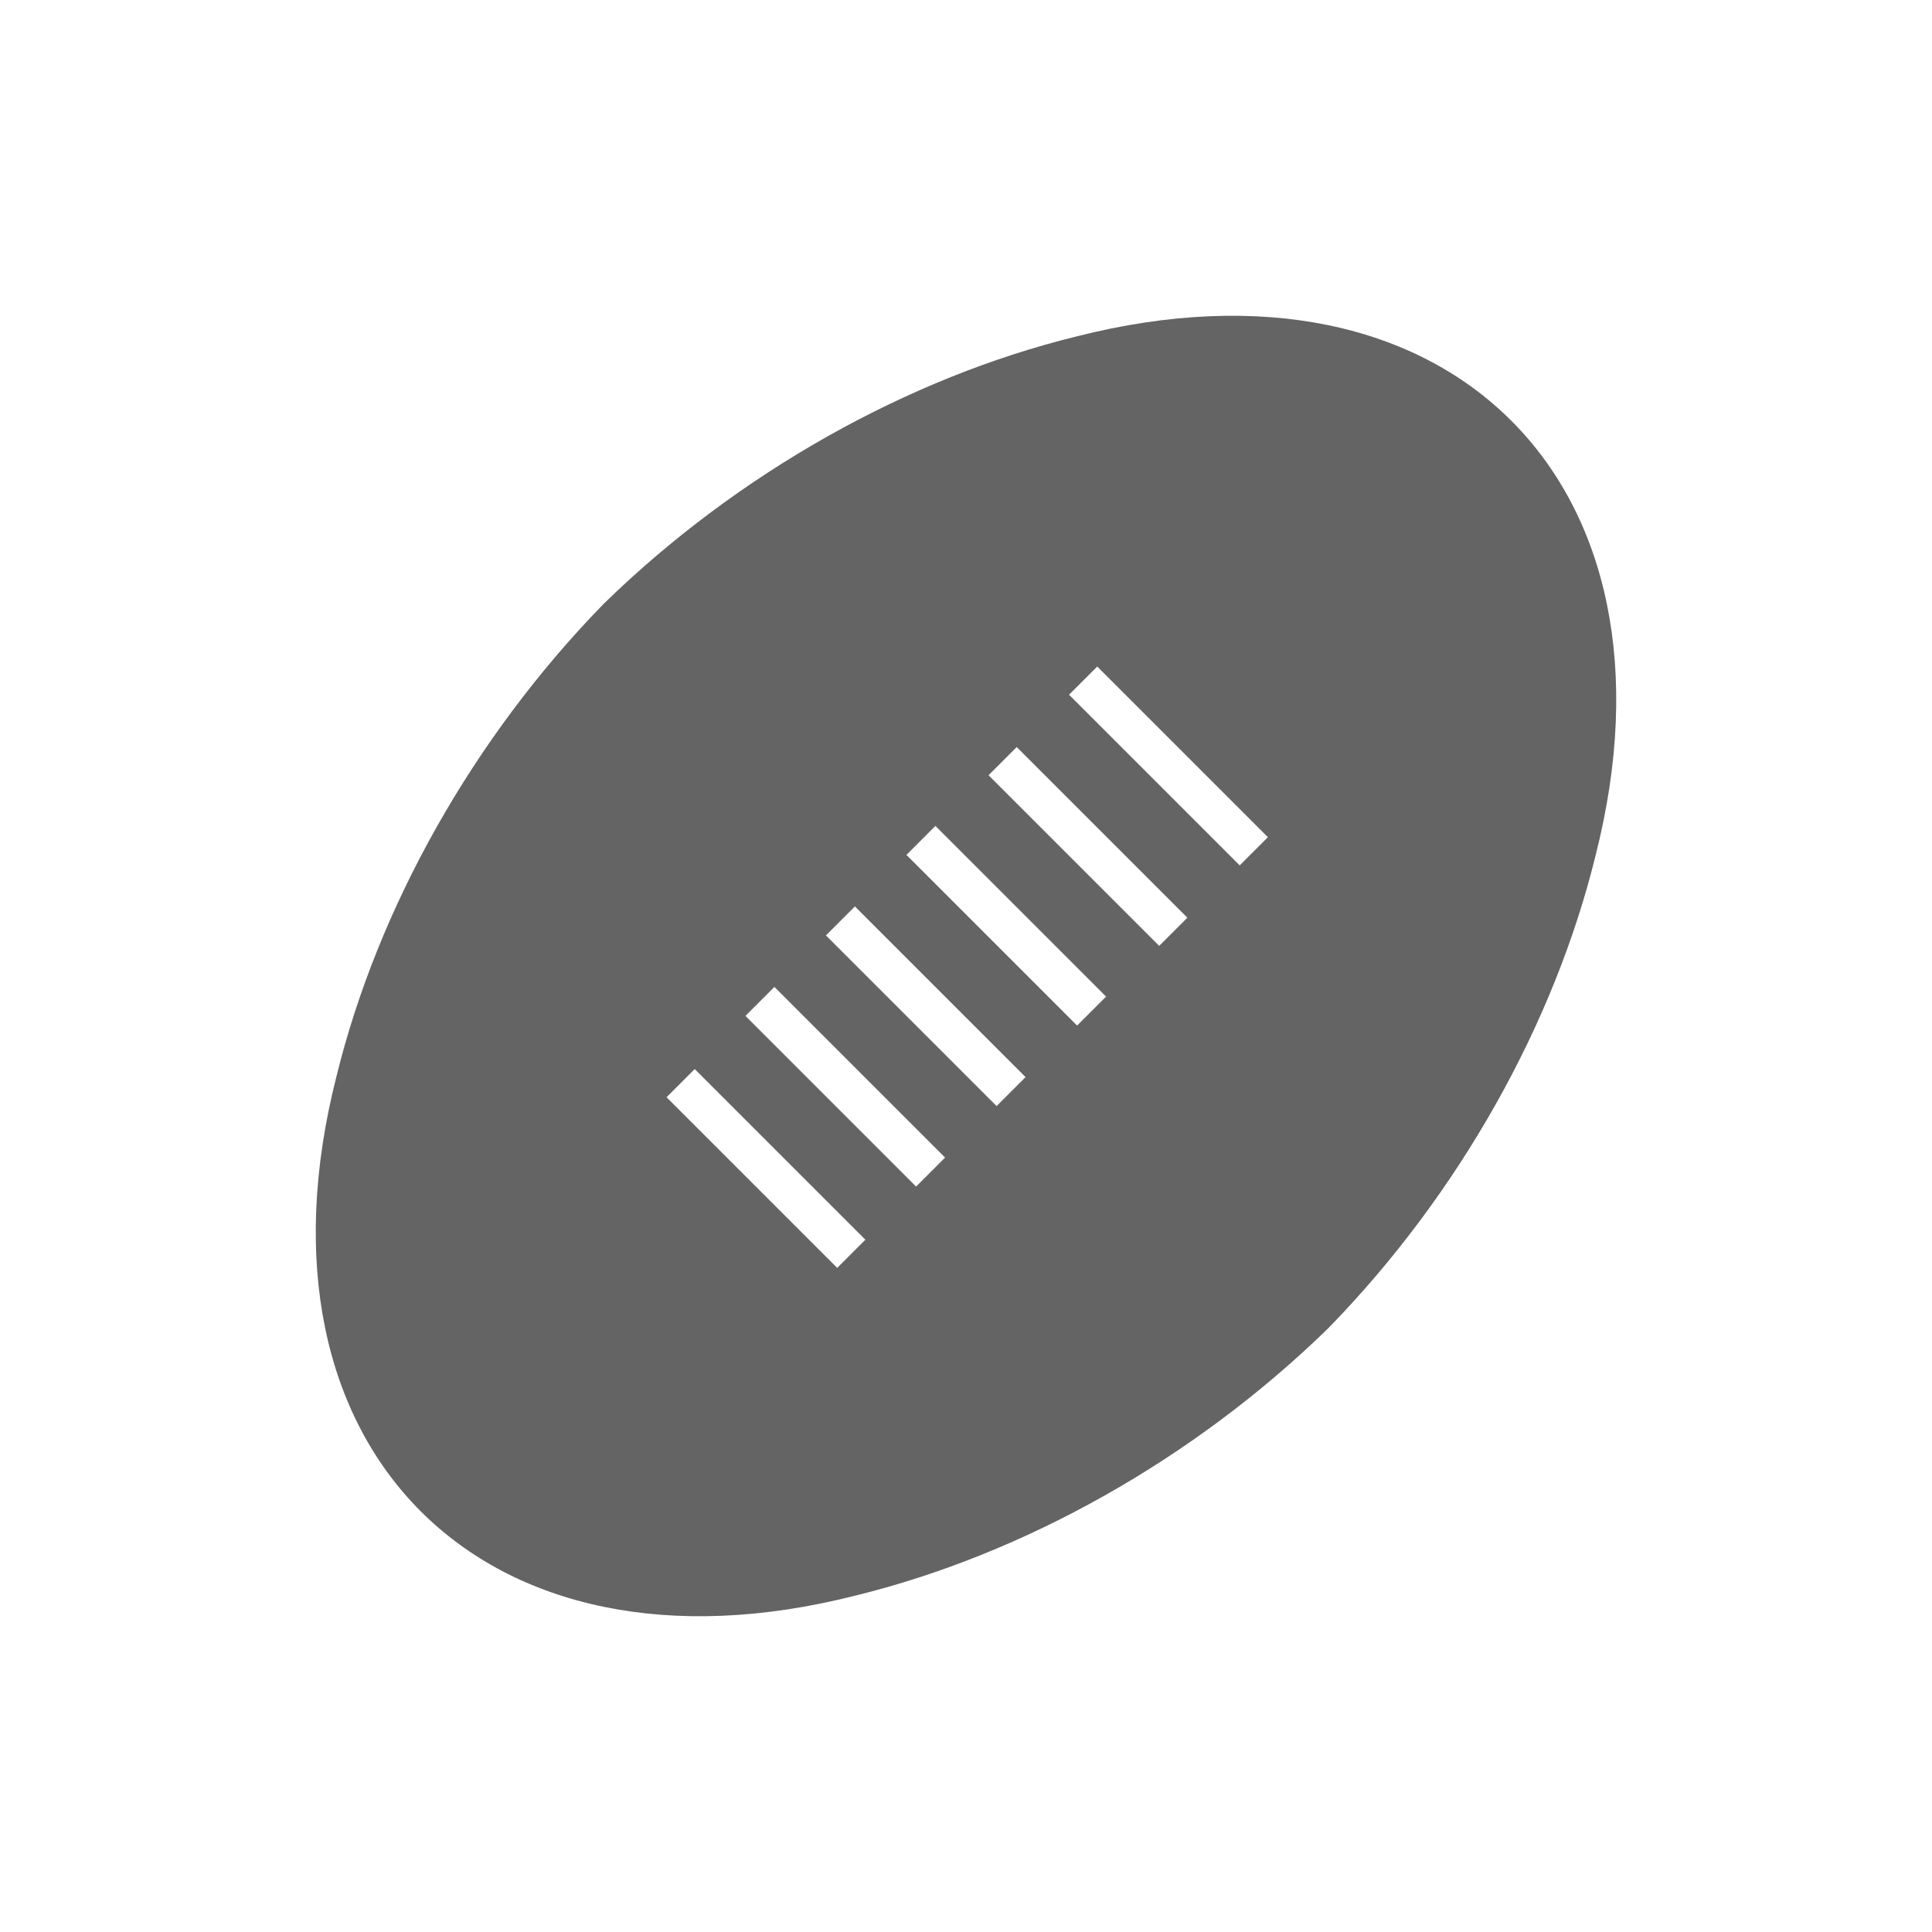<?xml version="1.0"?>
<svg xmlns="http://www.w3.org/2000/svg" xmlns:xlink="http://www.w3.org/1999/xlink" aria-hidden="true" width="1em" height="1em" viewBox="0 0 24 24" data-icon="mdi:football-australian" data-width="1em" data-height="1em" data-inline="false" class="iconify"><path d="M7.5 7.5c1.67-1.63 3.79-2.81 5.87-3.32C18 3 21 6 19.82 10.63c-.51 2.08-1.69 4.2-3.32 5.87-1.67 1.63-3.79 2.81-5.87 3.32C6 21 3 18 4.18 13.37c.51-2.08 1.69-4.2 3.32-5.87m3.12 3.76l-.36.36 2.12 2.12.36-.36-2.12-2.12m1-1l-.36.36 2.12 2.12.36-.36-2.12-2.12m-2 2l-.36.36 2.12 2.12.36-.36-2.12-2.12m3.01-2.98l-.35.35 2.12 2.12.35-.35-2.12-2.12m-4 4l-.35.35 2.12 2.12.35-.35-2.12-2.12m5-5l-.35.35 2.12 2.12.35-.35-2.12-2.12z" fill="#646464"/></svg>
